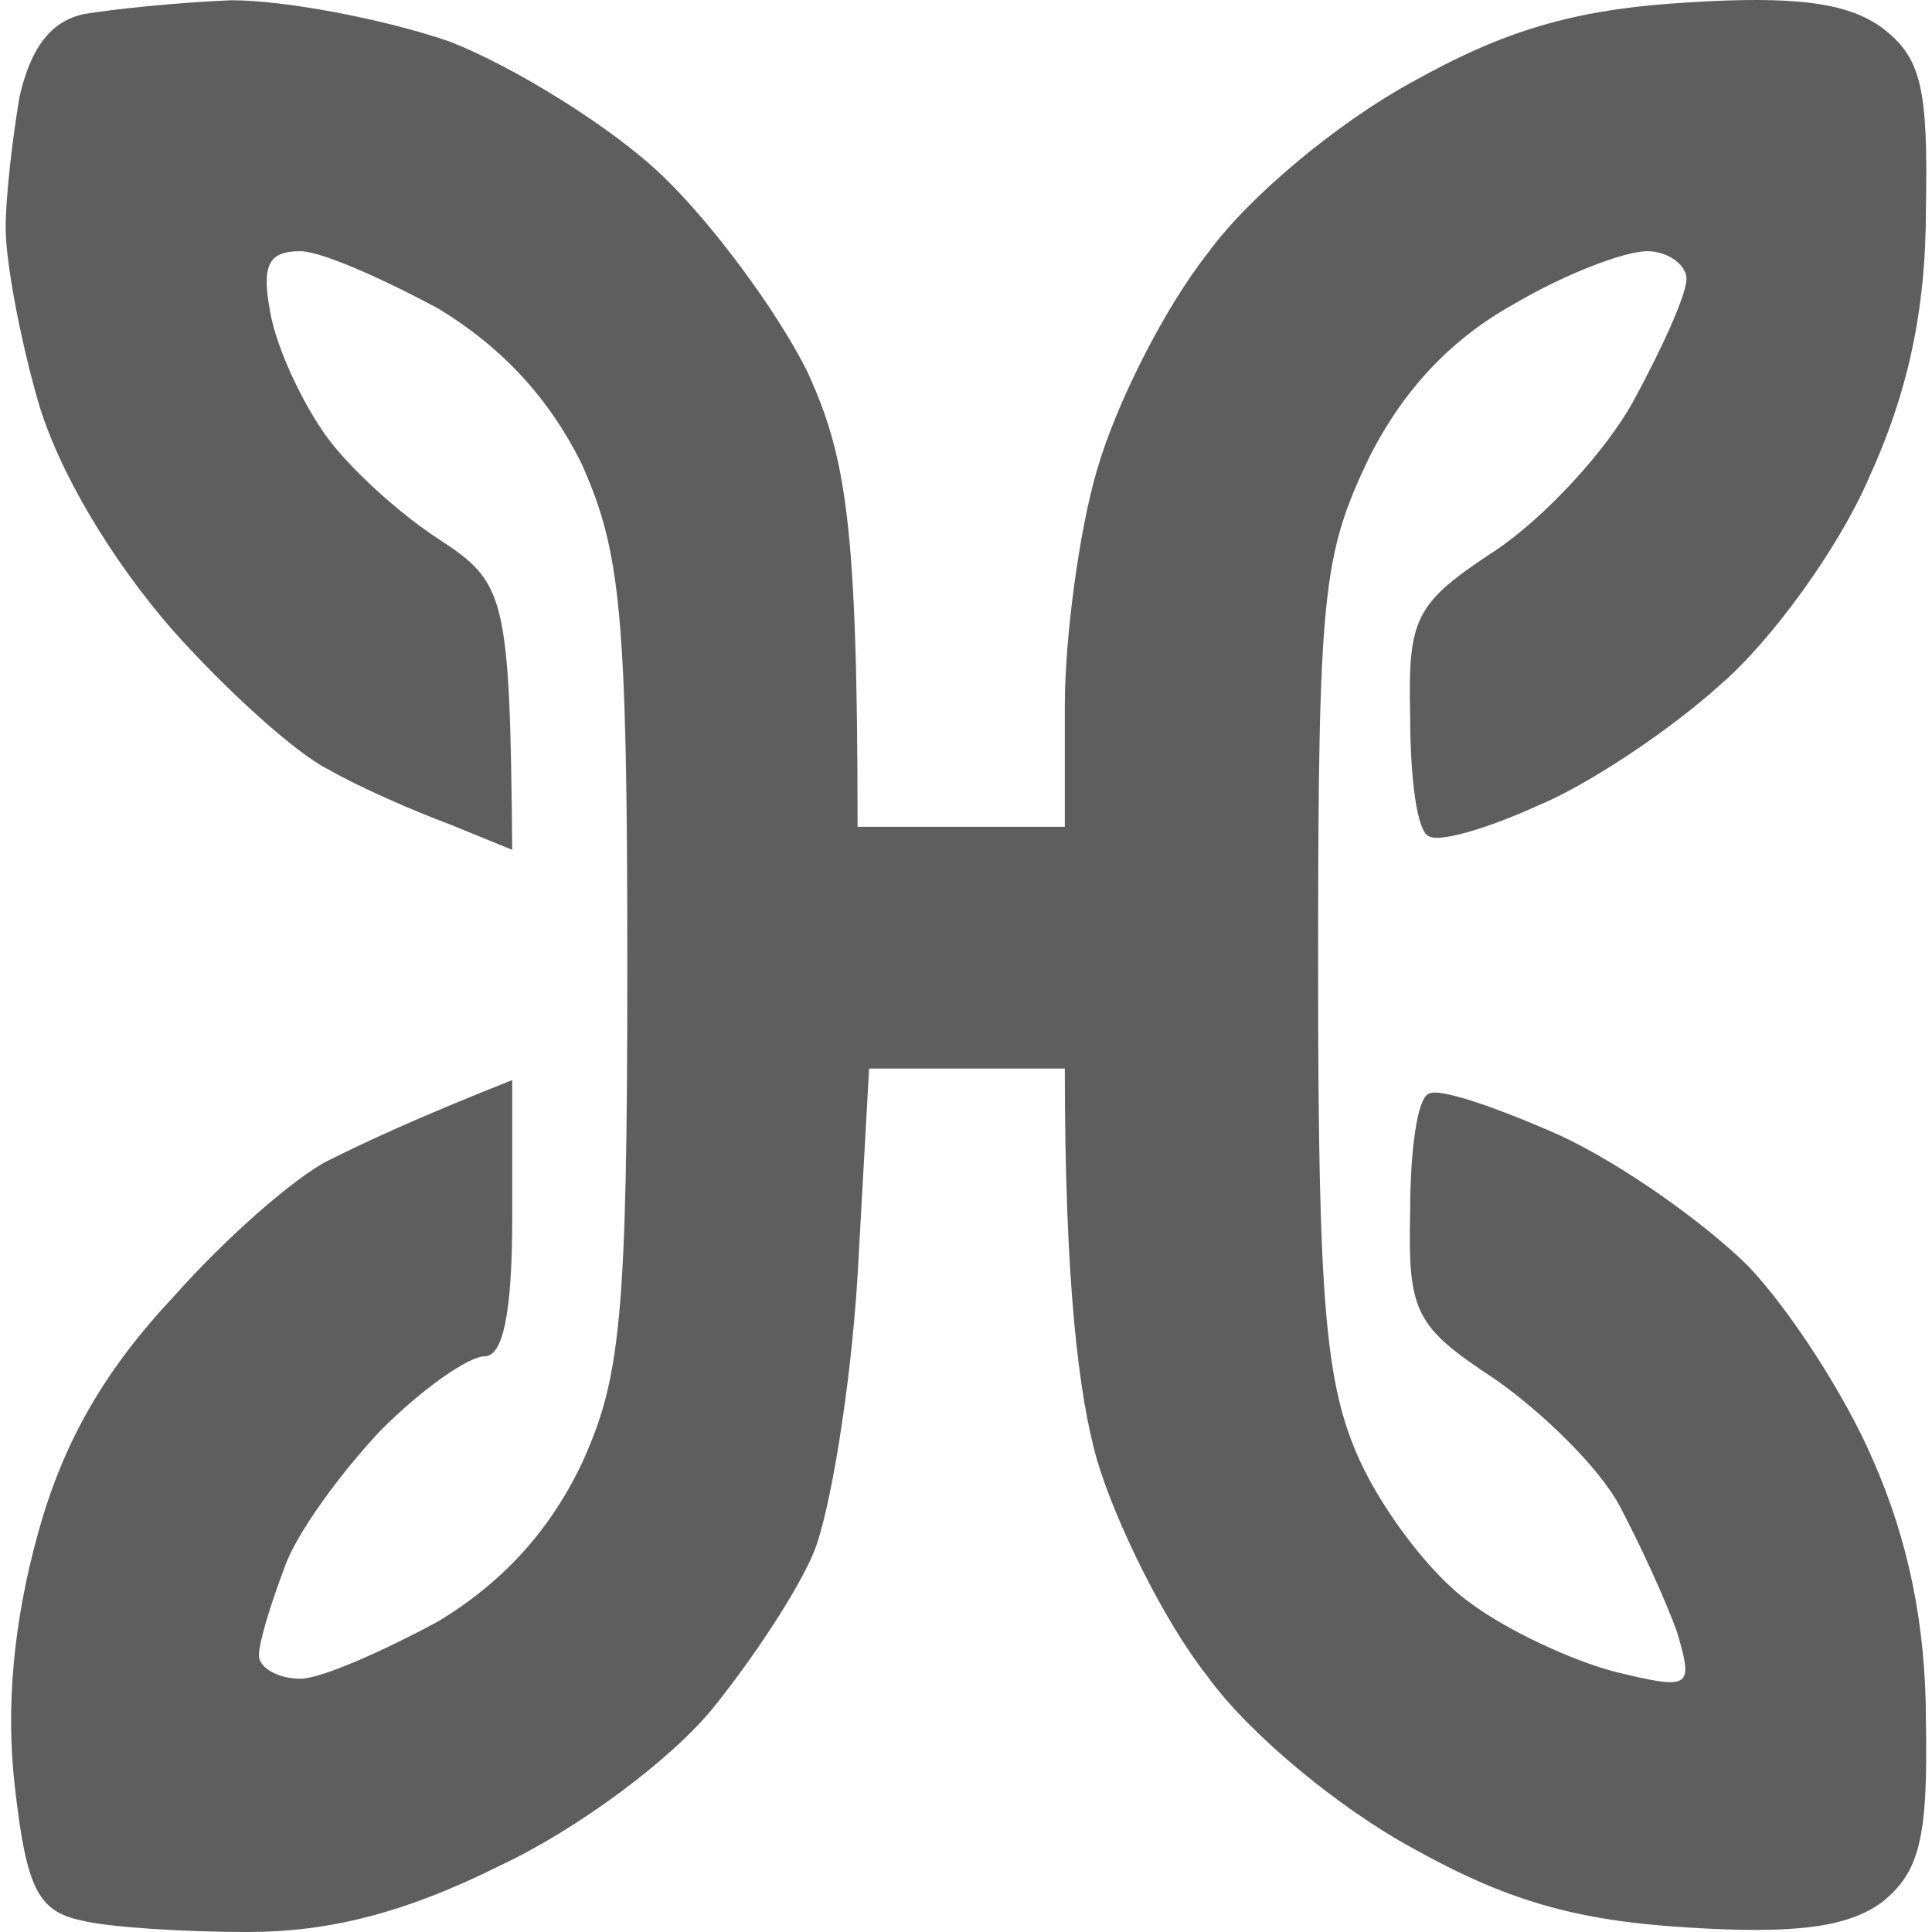 <svg width="40" height="40" viewBox="0 0 40 40" fill="none" xmlns="http://www.w3.org/2000/svg">
<path d="M0.403 2.007C0.642 0.958 1.071 0.434 1.738 0.291C2.31 0.195 3.645 0.052 4.789 0.005C5.885 0.005 7.935 0.386 9.318 0.863C10.652 1.387 12.655 2.626 13.703 3.627C14.752 4.629 16.087 6.44 16.707 7.679C17.517 9.443 17.755 10.826 17.755 17.118H22.046V14.592C22.046 13.257 22.332 11.016 22.713 9.729C23.095 8.395 24.096 6.392 25.001 5.248C25.859 4.057 27.718 2.531 29.196 1.721C31.151 0.624 32.581 0.195 34.917 0.052C37.157 -0.091 38.254 0.052 38.969 0.577C39.779 1.196 39.922 1.816 39.874 4.343C39.874 6.44 39.493 8.156 38.683 9.92C38.063 11.35 36.681 13.257 35.632 14.163C34.583 15.116 32.867 16.26 31.818 16.689C30.769 17.166 29.768 17.452 29.578 17.309C29.339 17.214 29.196 16.117 29.196 14.83C29.149 12.78 29.292 12.494 30.96 11.398C31.961 10.73 33.248 9.348 33.82 8.299C34.392 7.25 34.917 6.106 34.917 5.773C34.917 5.487 34.535 5.201 34.106 5.201C33.63 5.201 32.39 5.677 31.341 6.297C30.054 7.012 29.053 8.061 28.338 9.491C27.385 11.493 27.29 12.256 27.29 19.978C27.29 26.938 27.433 28.654 28.148 30.228C28.624 31.276 29.625 32.611 30.436 33.183C31.198 33.755 32.533 34.375 33.439 34.613C35.012 34.995 35.06 34.947 34.726 33.803C34.488 33.136 33.963 31.991 33.534 31.181C33.105 30.371 31.913 29.227 30.96 28.559C29.292 27.463 29.149 27.177 29.196 25.079C29.196 23.84 29.339 22.743 29.578 22.648C29.768 22.505 31.008 22.934 32.295 23.506C33.63 24.126 35.346 25.365 36.204 26.223C37.062 27.129 38.206 28.893 38.778 30.228C39.493 31.848 39.874 33.612 39.874 35.614C39.922 38.093 39.731 38.761 38.969 39.38C38.254 39.905 37.157 40.048 34.917 39.905C32.581 39.762 31.151 39.333 29.196 38.236C27.718 37.426 25.859 35.9 25.001 34.709C24.096 33.565 23.095 31.515 22.713 30.228C22.332 28.893 22.046 26.557 22.046 22.124H17.994L17.755 26.414C17.612 28.75 17.183 31.324 16.85 32.134C16.516 32.945 15.563 34.375 14.752 35.376C13.894 36.425 11.987 37.855 10.367 38.618C8.364 39.619 6.791 40 5.123 40C3.836 40 2.263 39.905 1.69 39.762C0.785 39.571 0.546 39.094 0.308 36.997C0.117 35.344 0.276 33.596 0.785 31.753C1.309 29.846 2.167 28.368 3.597 26.843C4.694 25.604 6.124 24.364 6.791 24.03C7.459 23.697 8.555 23.172 10.605 22.362V25.222C10.605 27.177 10.414 28.082 10.033 28.082C9.699 28.082 8.746 28.75 7.888 29.608C7.077 30.466 6.124 31.753 5.885 32.468C5.599 33.231 5.361 33.993 5.361 34.28C5.361 34.518 5.742 34.756 6.219 34.756C6.648 34.756 7.935 34.184 9.079 33.565C10.414 32.754 11.368 31.705 12.035 30.323C12.845 28.559 12.988 27.32 12.988 19.978C12.988 12.637 12.845 11.398 12.035 9.586C11.368 8.252 10.414 7.203 9.079 6.392C7.935 5.773 6.648 5.201 6.219 5.201C5.552 5.201 5.409 5.487 5.599 6.488C5.742 7.25 6.267 8.347 6.744 9.014C7.22 9.682 8.269 10.635 9.079 11.159C10.462 12.065 10.557 12.303 10.605 17.595L9.318 17.07C8.555 16.785 7.459 16.308 6.791 15.927C6.124 15.593 4.694 14.306 3.55 13.019C2.31 11.588 1.214 9.777 0.785 8.299C0.403 6.964 0.117 5.391 0.117 4.724C0.117 4.057 0.26 2.865 0.403 2.007Z" fill="#5E5E5E"/>
</svg>
